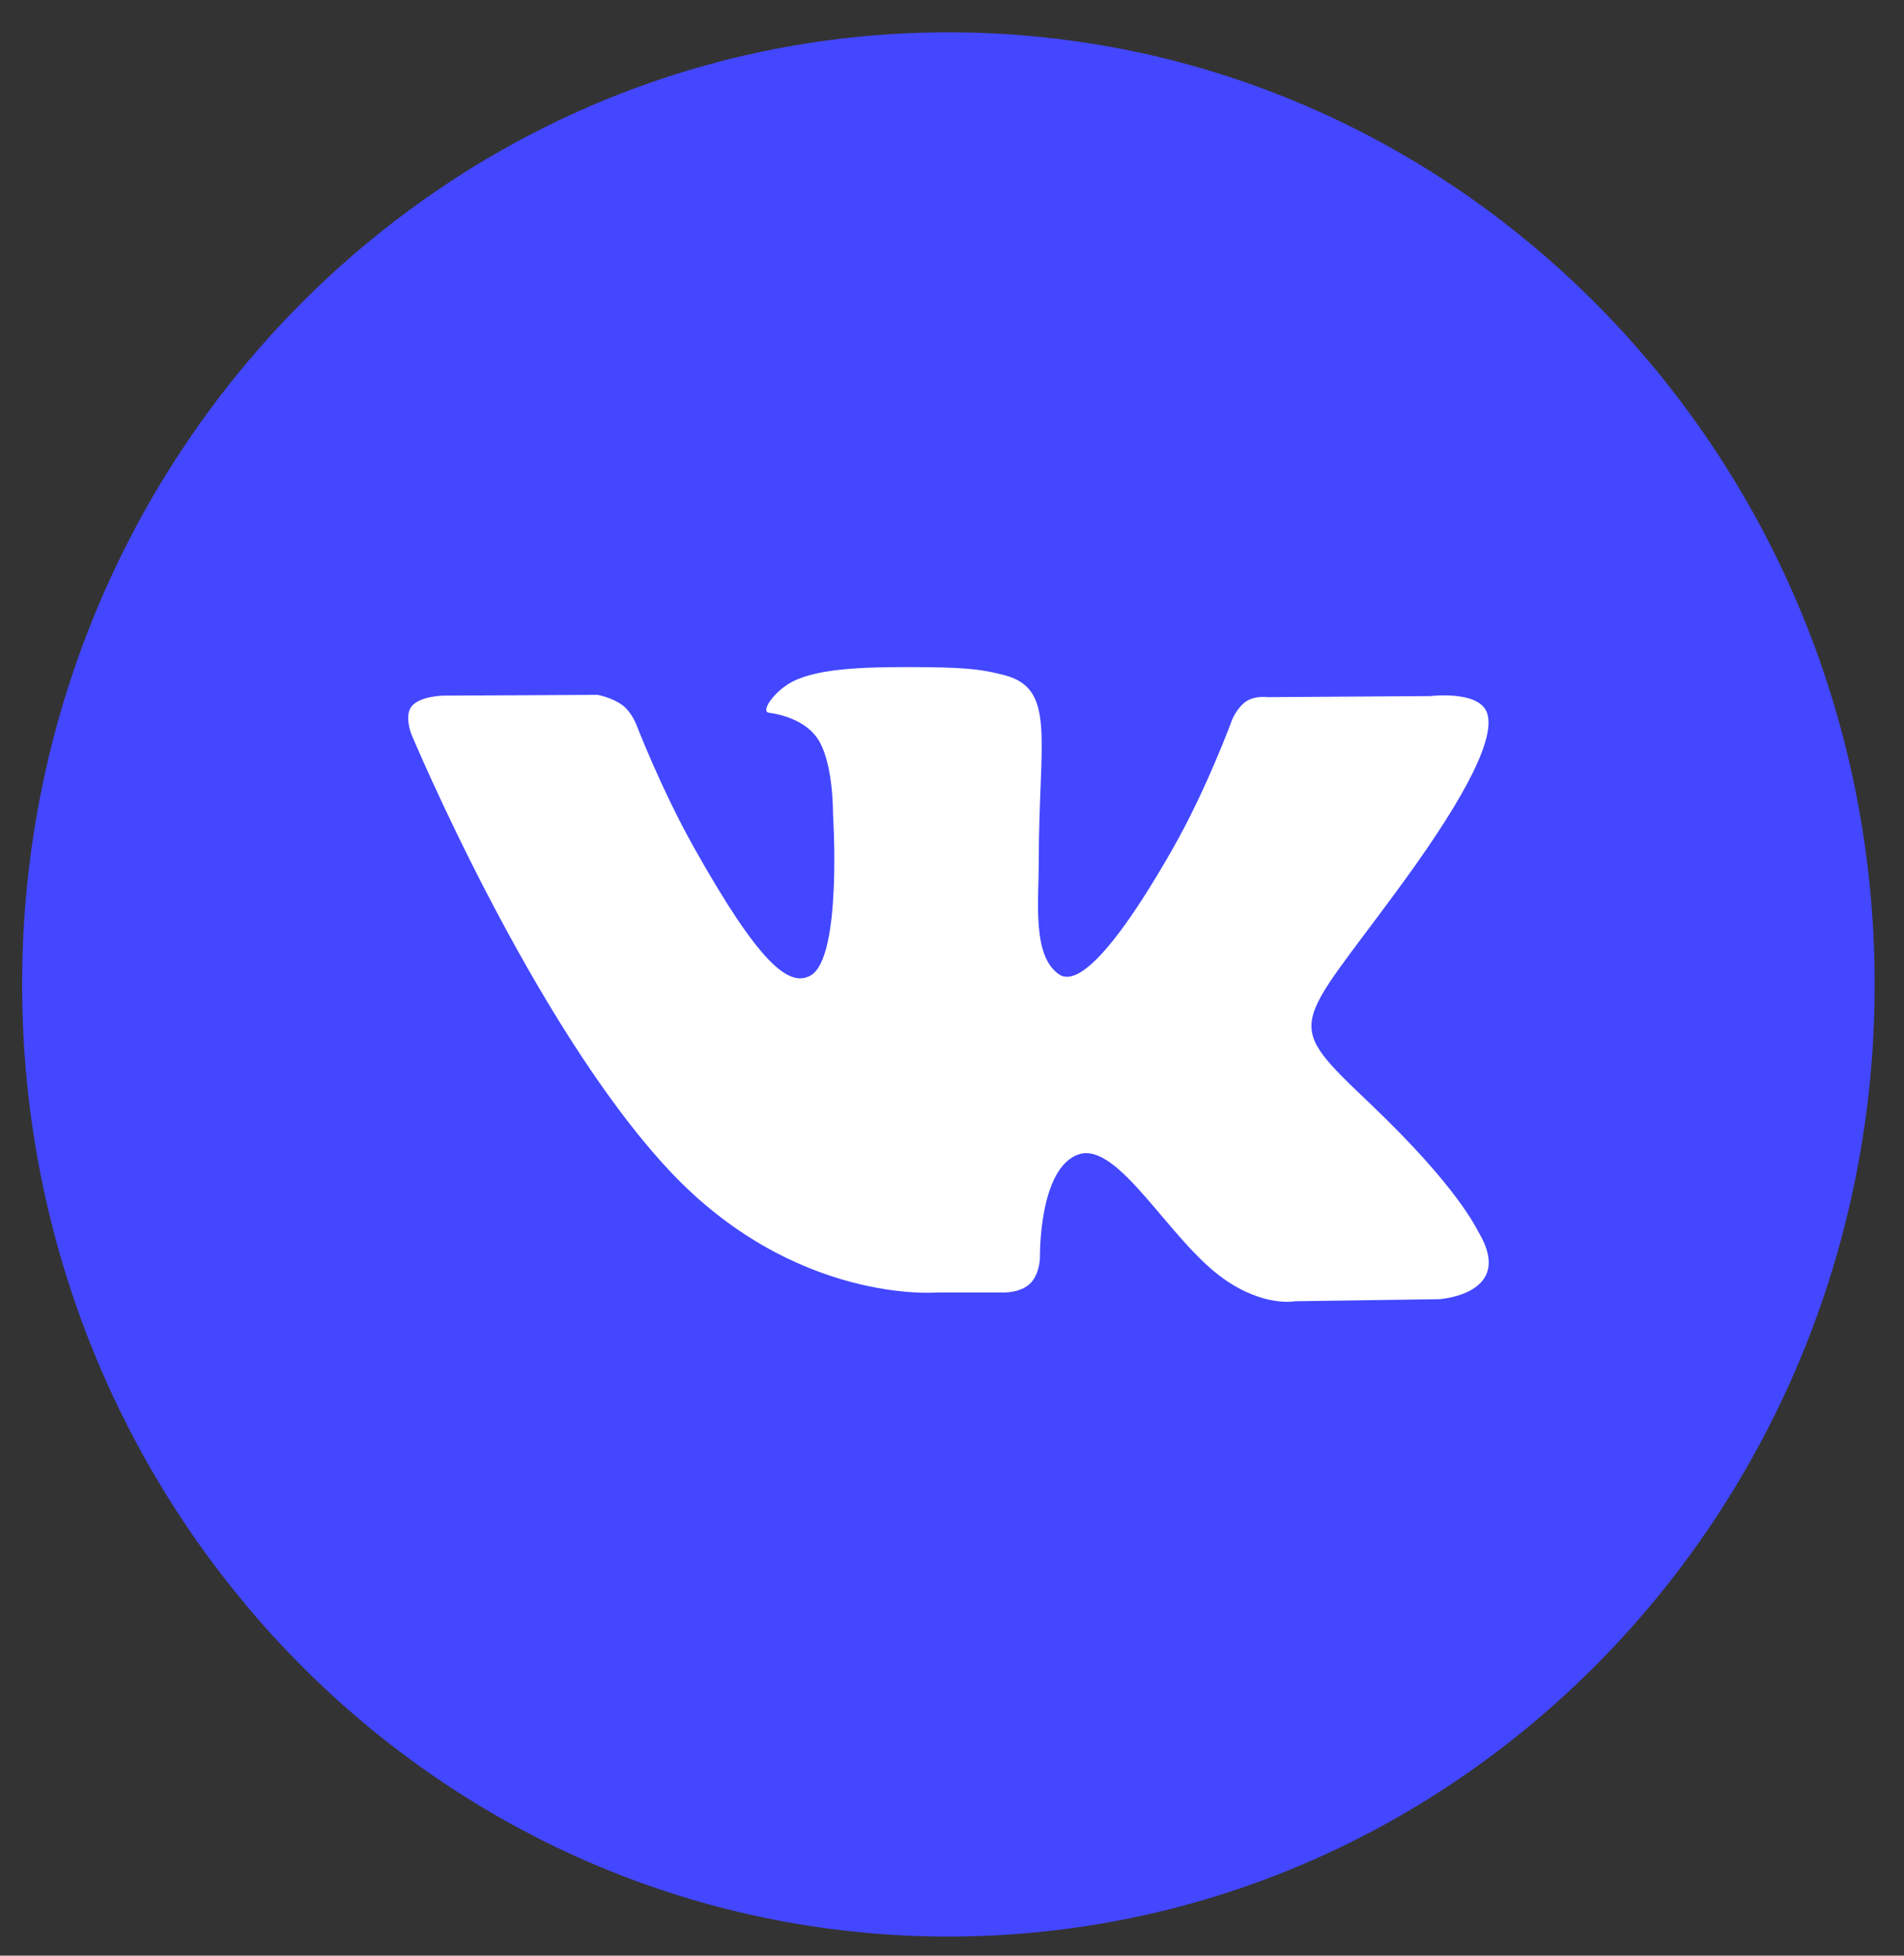 <?xml version="1.0" encoding="UTF-8"?> <svg xmlns="http://www.w3.org/2000/svg" width="37" height="38" viewBox="0 0 37 38" fill="none"><rect x="0" y="0" width="37" height="38" fill="#333333" stroke="none"/><g clip-path="url(#clip0_45_1592)"><ellipse cx="19.93" cy="19.128" rx="15" ry="15.417" fill="white"></ellipse><path d="M18.43 0.628C8.489 0.628 0.43 8.911 0.43 19.128C0.43 29.345 8.489 37.628 18.43 37.628C28.37 37.628 36.43 29.345 36.43 19.128C36.43 8.911 28.37 0.628 18.43 0.628ZM27.971 25.244L25.169 25.284C25.169 25.284 24.565 25.406 23.774 24.844C22.726 24.104 21.737 22.179 20.966 22.429C20.185 22.685 20.209 24.417 20.209 24.417C20.209 24.417 20.215 24.723 20.036 24.922C19.843 25.136 19.463 25.114 19.463 25.114H18.208C18.208 25.114 15.439 25.35 12.998 22.735C10.34 19.885 7.991 14.259 7.991 14.259C7.991 14.259 7.853 13.905 8 13.723C8.167 13.522 8.615 13.516 8.615 13.516L11.615 13.501C11.615 13.501 11.897 13.552 12.101 13.706C12.268 13.832 12.362 14.07 12.362 14.07C12.362 14.07 12.847 15.332 13.49 16.476C14.744 18.706 15.326 19.194 15.752 18.955C16.373 18.607 16.187 15.804 16.187 15.804C16.187 15.804 16.199 14.787 15.875 14.333C15.623 13.98 15.149 13.876 14.942 13.849C14.773 13.826 15.049 13.422 15.409 13.24C15.949 12.969 16.903 12.954 18.029 12.964C18.907 12.974 19.16 13.029 19.502 13.115C20.537 13.373 20.186 14.366 20.186 16.748C20.186 17.511 20.053 18.584 20.587 18.937C20.818 19.089 21.38 18.96 22.783 16.503C23.45 15.337 23.95 13.968 23.95 13.968C23.95 13.968 24.059 13.724 24.229 13.62C24.403 13.512 24.637 13.546 24.637 13.546L27.794 13.525C27.794 13.525 28.742 13.408 28.897 13.851C29.059 14.313 28.543 15.394 27.253 17.162C25.135 20.067 24.899 19.797 26.659 21.477C28.339 23.082 28.685 23.862 28.744 23.961C29.438 25.15 27.971 25.244 27.971 25.244Z" fill="#4347FF"></path></g><defs><clipPath id="clip0_45_1592"><rect width="36" height="37" fill="white" transform="translate(0.43 0.628)"></rect></clipPath></defs></svg> 